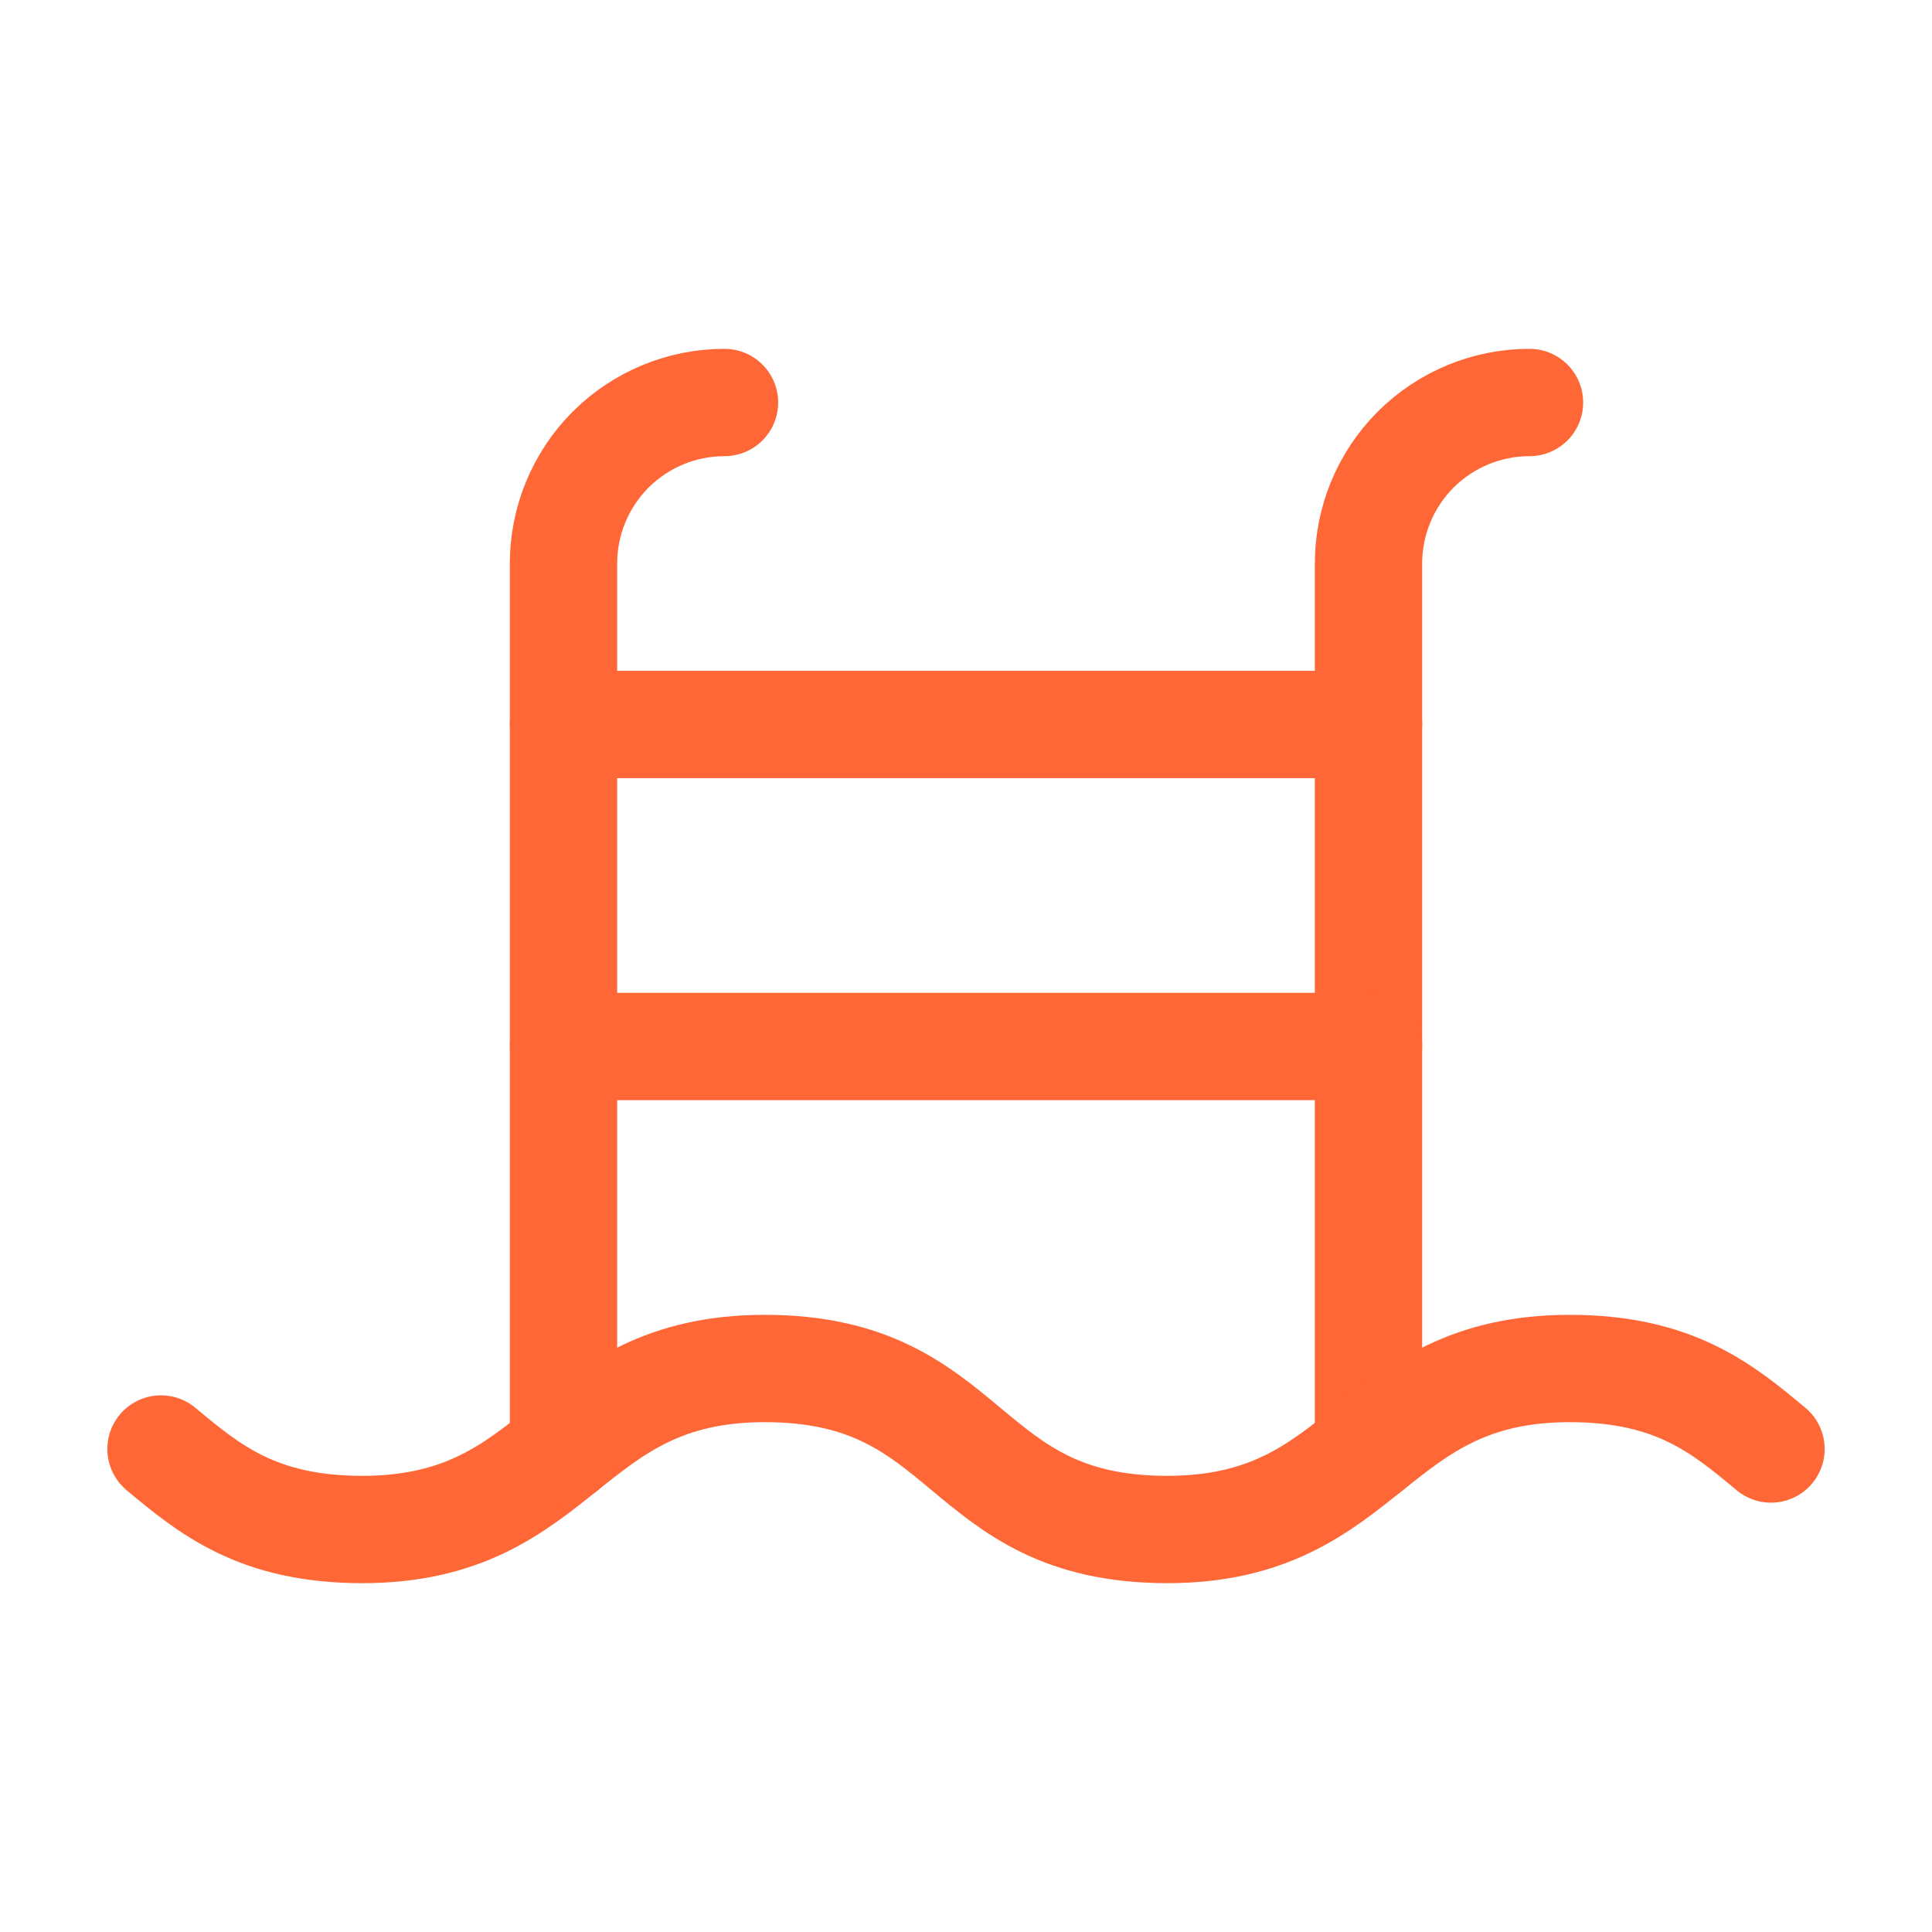 <svg width="18" height="18" viewBox="0 0 18 18" fill="none" xmlns="http://www.w3.org/2000/svg">
<path d="M14.25 3.75C13.852 3.75 13.471 3.908 13.189 4.189C12.908 4.471 12.75 4.852 12.75 5.25V13.5" stroke="#FF6737" stroke-linecap="round" stroke-linejoin="round"/>
<path d="M1.5 13.5C1.95 13.875 2.4 14.25 3.375 14.25C5.25 14.25 5.25 12.75 7.125 12.75C9.075 12.75 8.925 14.25 10.875 14.25C12.75 14.25 12.75 12.75 14.625 12.75C15.6 12.75 16.05 13.125 16.5 13.5" stroke="#FF6737" stroke-linecap="round" stroke-linejoin="round"/>
<path d="M5.25 9.75H12.75" stroke="#FF6737" stroke-linecap="round" stroke-linejoin="round"/>
<path d="M5.25 6.75H12.75" stroke="#FF6737" stroke-linecap="round" stroke-linejoin="round"/>
<path d="M6.75 3.75C6.352 3.75 5.971 3.908 5.689 4.189C5.408 4.471 5.25 4.852 5.25 5.25V13.5" stroke="#FF6737" stroke-linecap="round" stroke-linejoin="round"/>
</svg>

